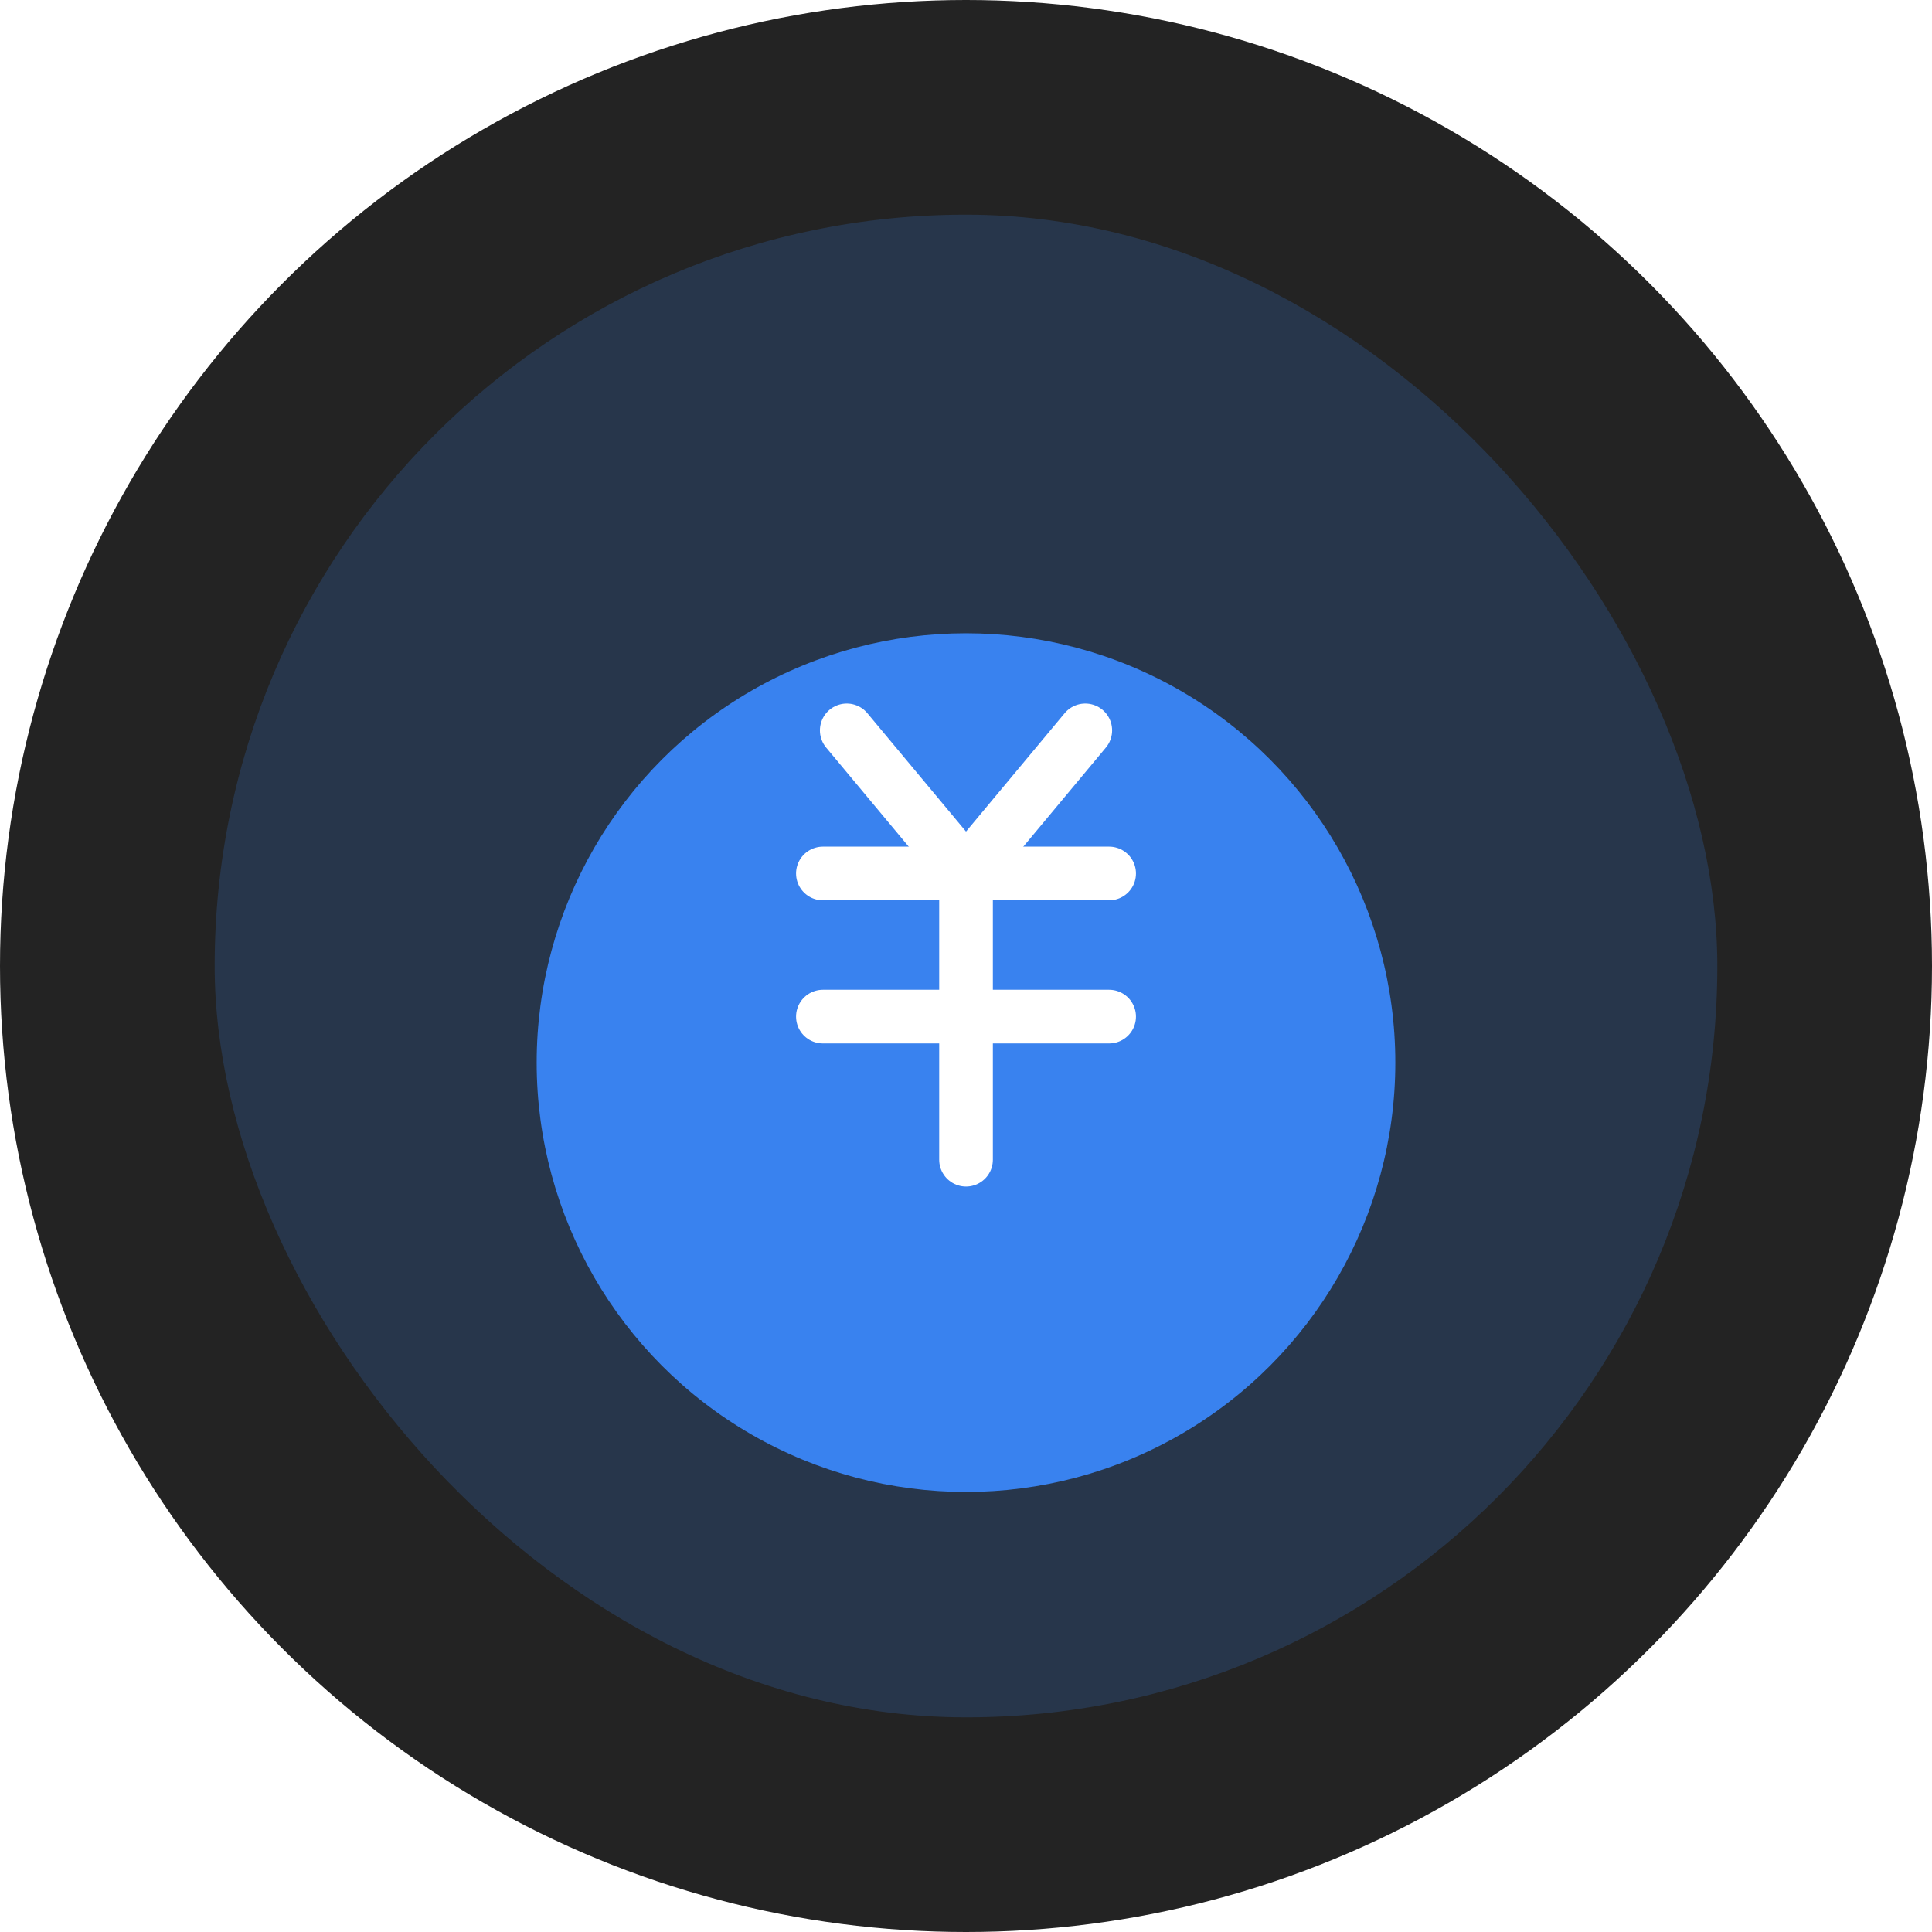 <svg width="72" height="72" viewBox="0 0 72 72" fill="none" xmlns="http://www.w3.org/2000/svg">
<circle cx="36" cy="36" r="36" fill="#232323"/>
<rect x="8" y="8" width="56" height="56" rx="28" fill="#3982EF" fill-opacity="0.2"/>
<g filter="url(#filter0_d_0_27)">
<circle cx="36" cy="35.6" r="16" fill="#3982EF"/>
</g>
<path d="M30.667 32.552H41.334" stroke="white" stroke-width="2" stroke-linecap="round"/>
<path d="M36.001 43.219V32.553" stroke="white" stroke-width="2" stroke-linecap="round"/>
<path d="M31.556 27.219L35.233 31.631C35.632 32.11 36.369 32.11 36.769 31.631L40.445 27.219" stroke="white" stroke-width="2" stroke-linecap="round"/>
<path d="M30.667 37.886H41.334" stroke="white" stroke-width="2" stroke-linecap="round"/>
<defs>
<filter id="filter0_d_0_27" x="12" y="15.6" width="48" height="48" filterUnits="userSpaceOnUse" color-interpolation-filters="sRGB">
<feFlood flood-opacity="0" result="BackgroundImageFix"/>
<feColorMatrix in="SourceAlpha" type="matrix" values="0 0 0 0 0 0 0 0 0 0 0 0 0 0 0 0 0 0 127 0" result="hardAlpha"/>
<feOffset dy="4"/>
<feGaussianBlur stdDeviation="4"/>
<feComposite in2="hardAlpha" operator="out"/>
<feColorMatrix type="matrix" values="0 0 0 0 0.224 0 0 0 0 0.51 0 0 0 0 0.937 0 0 0 0.4 0"/>
<feBlend mode="normal" in2="BackgroundImageFix" result="effect1_dropShadow_0_27"/>
<feBlend mode="normal" in="SourceGraphic" in2="effect1_dropShadow_0_27" result="shape"/>
</filter>
</defs>
</svg>
